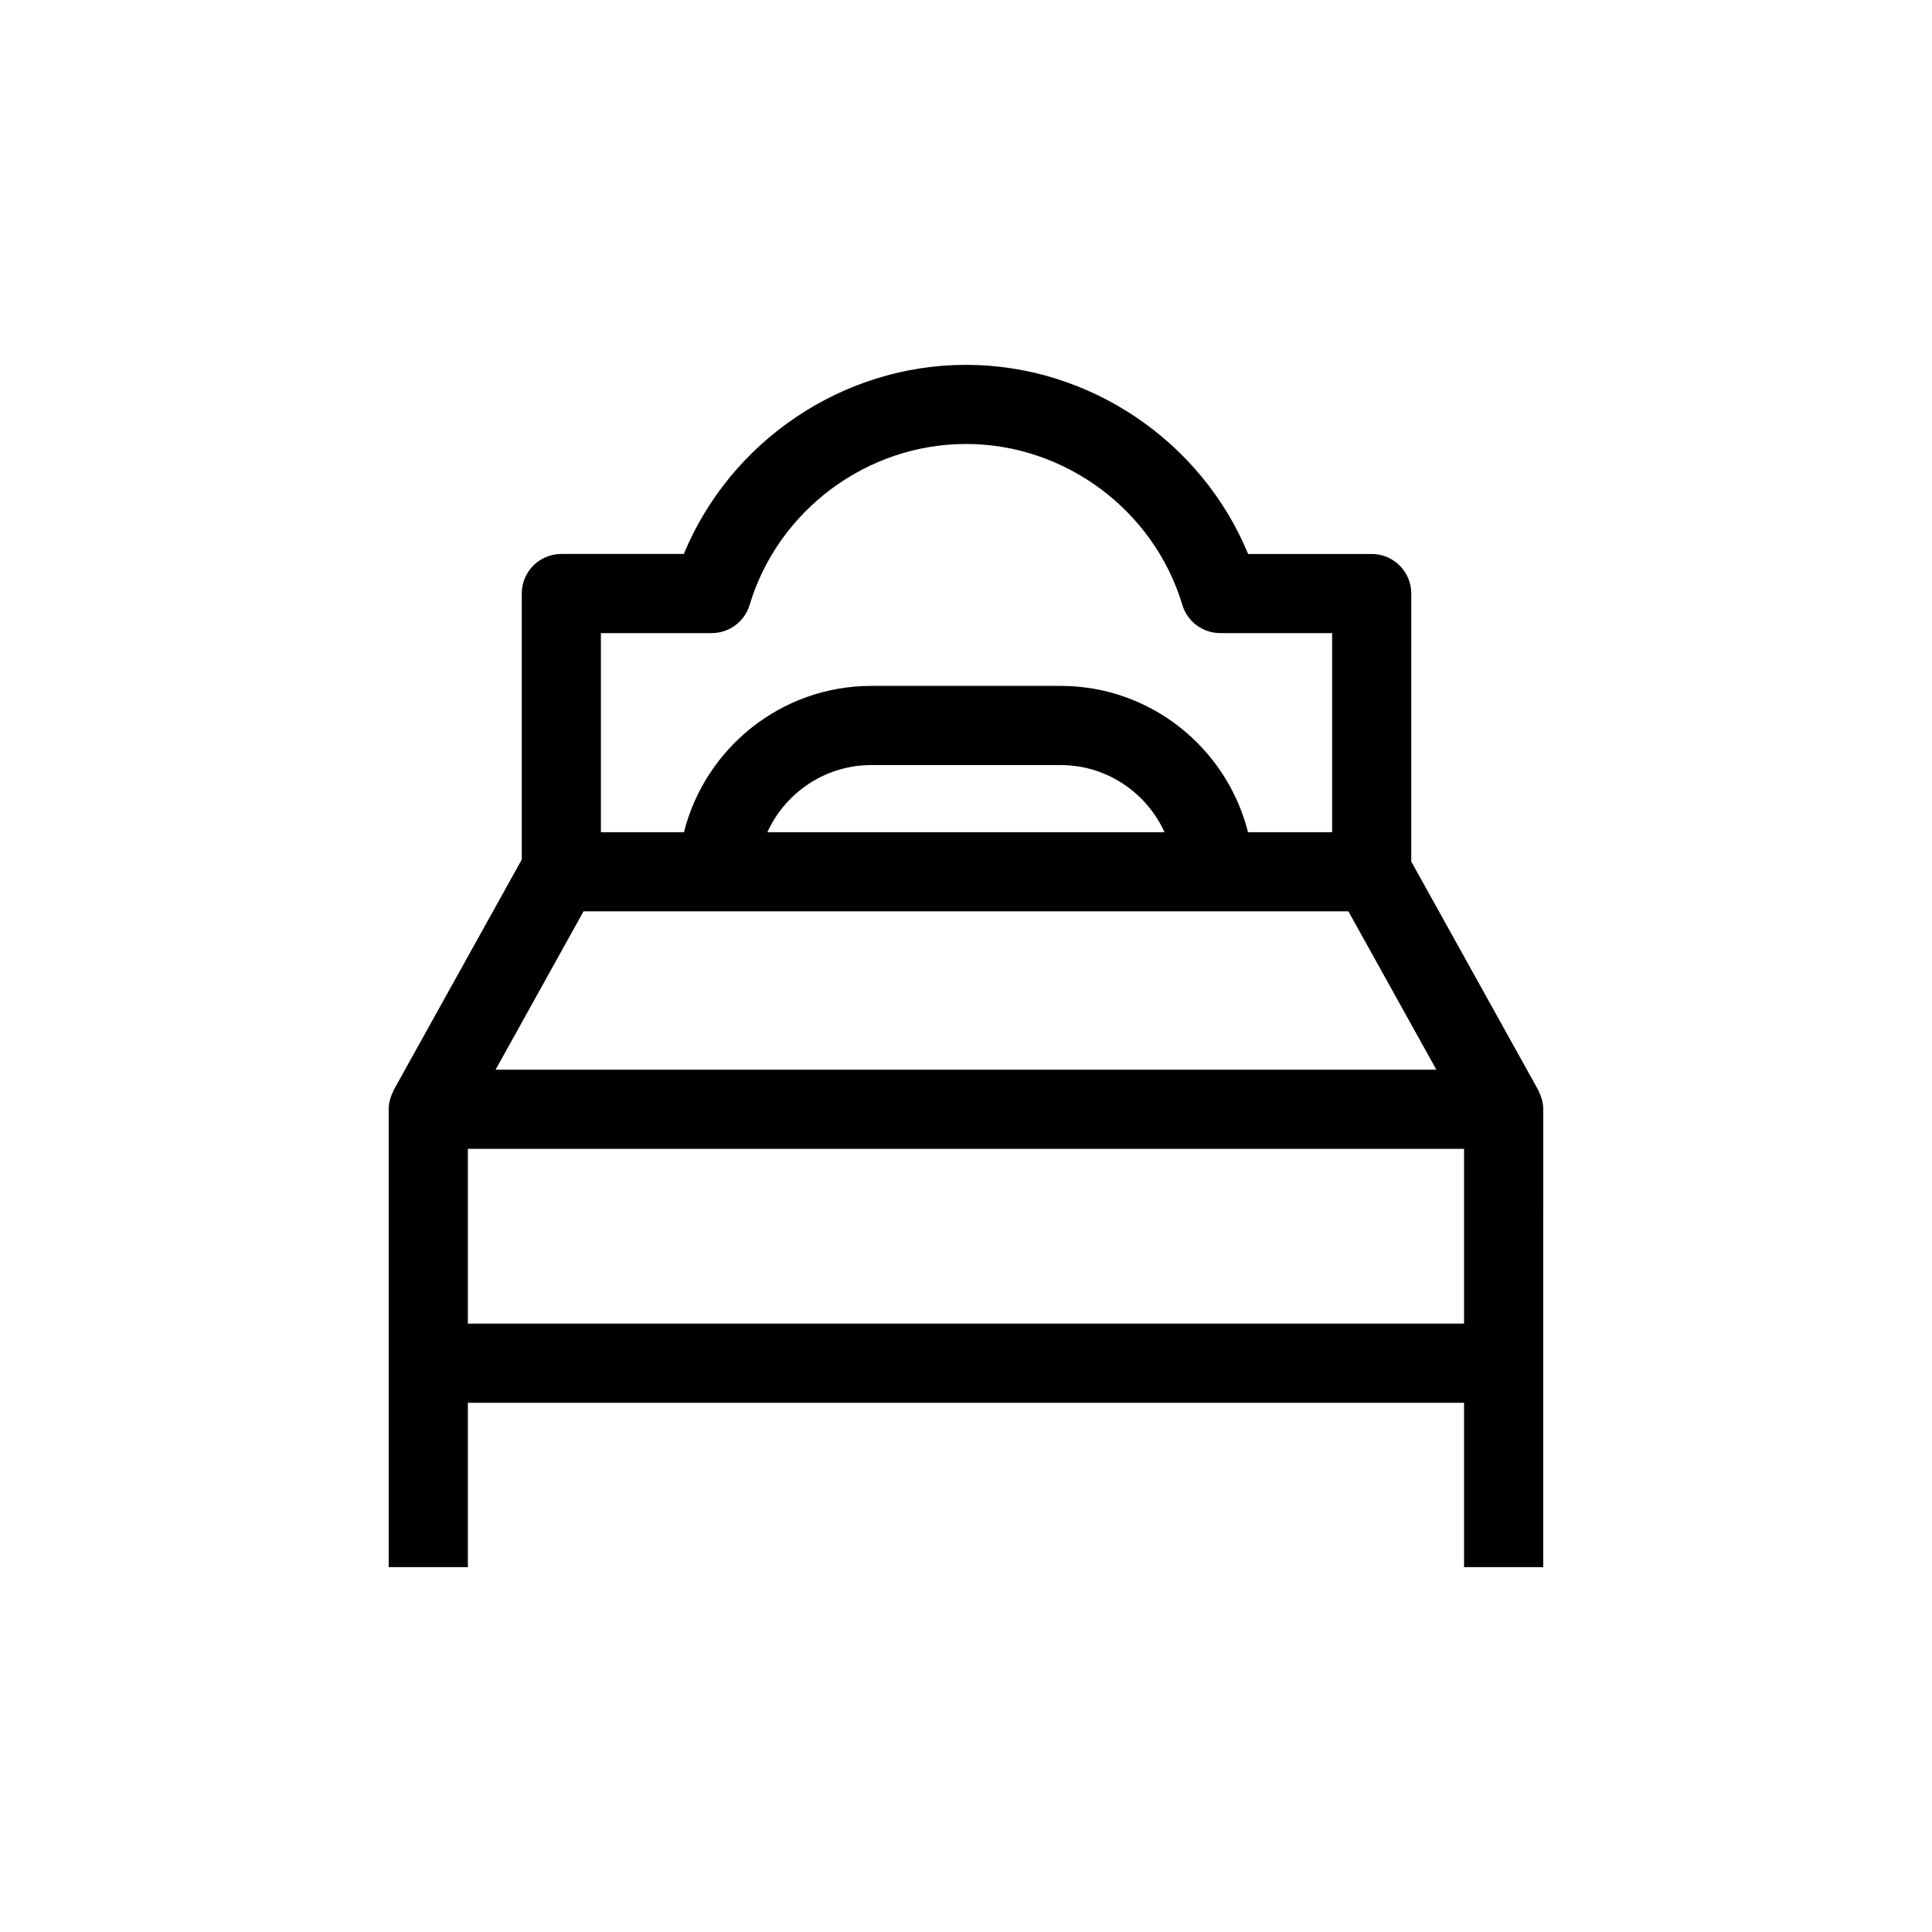 <?xml version="1.0" encoding="UTF-8"?>
<!-- Uploaded to: ICON Repo, www.svgrepo.com, Generator: ICON Repo Mixer Tools -->
<svg fill="#000000" width="800px" height="800px" version="1.1" viewBox="144 144 512 512" xmlns="http://www.w3.org/2000/svg">
 <path d="m552.68 435.6c-0.047-0.195-0.117-0.375-0.176-0.566-0.184-0.629-0.418-1.227-0.715-1.801-0.059-0.117-0.078-0.242-0.141-0.355l-33.652-60.562 0.004-71.02c0-5.793-4.695-10.488-10.488-10.488h-32.746c-12.328-29.863-42.027-50.121-74.77-50.121-32.742-0.004-62.441 20.254-74.777 50.117h-32.461c-5.793 0-10.488 4.695-10.488 10.488v70.504l-33.938 61.078c-0.066 0.117-0.082 0.25-0.148 0.363-0.289 0.566-0.516 1.16-0.703 1.781-0.059 0.195-0.133 0.383-0.18 0.582-0.18 0.766-0.293 1.551-0.293 2.371v121.34h20.98v-43.562h264v43.562h20.98v-54.051l0.004-67.293c0.008-0.816-0.113-1.609-0.289-2.371zm-220.07-123.82c4.633 0 8.719-3.039 10.051-7.477 7.535-25.109 31.113-42.645 57.336-42.645s49.801 17.535 57.336 42.645c1.332 4.438 5.418 7.477 10.047 7.477h29.648v52.758h-22.293c-5.609-22.238-25.719-38.77-49.672-38.77h-50.129c-23.961 0-44.07 16.531-49.68 38.77h-22.004l-0.004-52.758zm120.01 52.758h-105.26c4.777-10.477 15.324-17.789 27.57-17.789h50.117c12.246-0.004 22.793 7.312 27.57 17.789zm-153.98 20.98h202.7l23.316 41.961h-249.32zm-30.652 62.938h264v46.312h-264z"/>
</svg>